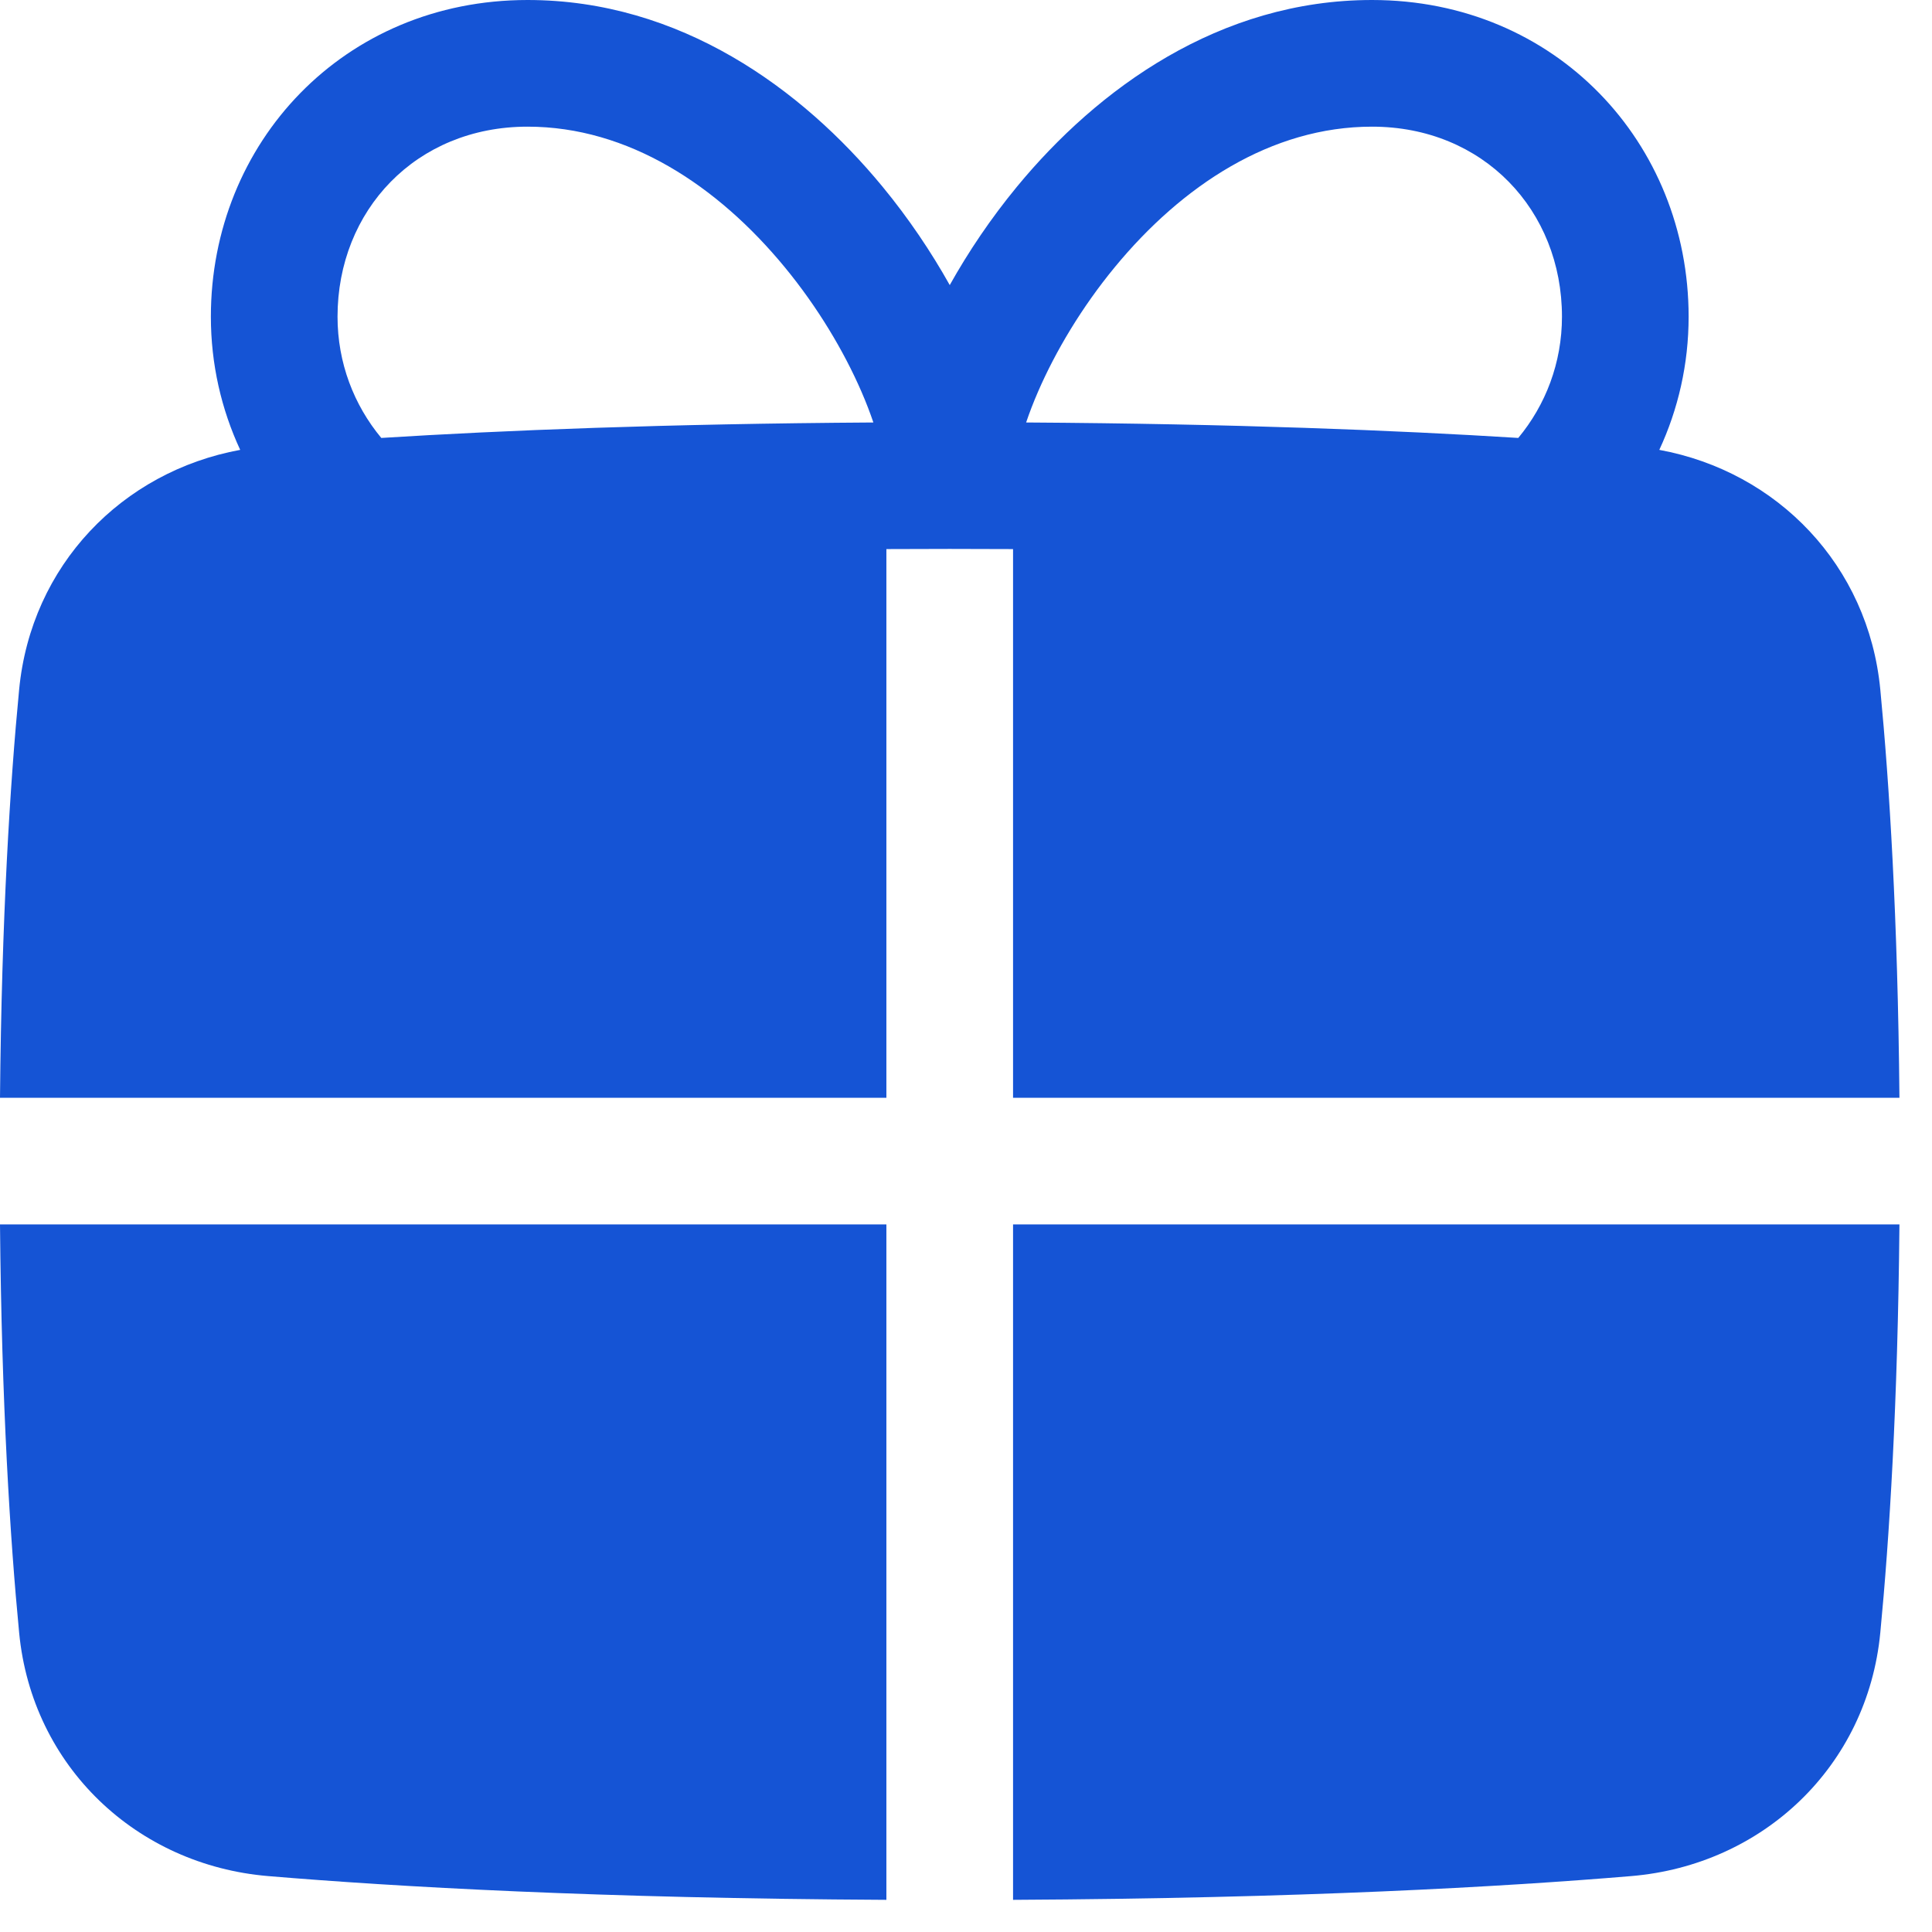 <?xml version="1.0" encoding="UTF-8"?> <svg xmlns="http://www.w3.org/2000/svg" width="34" height="34" viewBox="0 0 34 34" fill="none"><path fill-rule="evenodd" clip-rule="evenodd" d="M15.599 9.663V19.319H0C0.029 16.143 0.178 13.784 0.337 12.133C0.547 9.951 2.147 8.299 4.227 7.917C3.896 7.204 3.711 6.41 3.711 5.573C3.711 2.518 6.045 0 9.284 0C11.969 0 14.113 1.563 15.531 3.285C15.99 3.842 16.386 4.431 16.714 5.017C17.042 4.431 17.438 3.842 17.897 3.285C19.316 1.563 21.459 0 24.145 0C27.383 0 29.717 2.518 29.717 5.573C29.717 6.41 29.532 7.205 29.201 7.917C31.281 8.299 32.88 9.951 33.09 12.133C33.249 13.784 33.398 16.143 33.427 19.319H17.828V9.663C17.465 9.661 17.093 9.66 16.714 9.66C16.334 9.66 15.963 9.661 15.599 9.663ZM5.94 5.573C5.94 3.703 7.321 2.229 9.284 2.229C11.056 2.229 12.628 3.267 13.81 4.702C14.393 5.41 14.85 6.18 15.158 6.888C15.242 7.081 15.312 7.264 15.37 7.435C11.713 7.458 8.85 7.573 6.71 7.707C6.228 7.127 5.94 6.385 5.94 5.573ZM26.719 7.707C24.578 7.573 21.716 7.458 18.058 7.435C18.116 7.264 18.186 7.081 18.27 6.888C18.578 6.18 19.035 5.41 19.618 4.702C20.8 3.267 22.372 2.229 24.145 2.229C26.107 2.229 27.488 3.703 27.488 5.573C27.488 6.385 27.2 7.128 26.719 7.707Z" fill="#1554D5"></path><path d="M15.599 21.548V33.434C10.537 33.408 6.974 33.205 4.719 33.016C2.404 32.822 0.563 31.086 0.337 28.734C0.178 27.083 0.029 24.725 0 21.548H15.599Z" fill="#1554D5"></path><path d="M17.828 21.548V33.434C22.89 33.408 26.453 33.205 28.707 33.016C31.023 32.822 32.864 31.086 33.09 28.734C33.249 27.083 33.398 24.725 33.427 21.548H17.828Z" fill="#1554D5"></path></svg> 